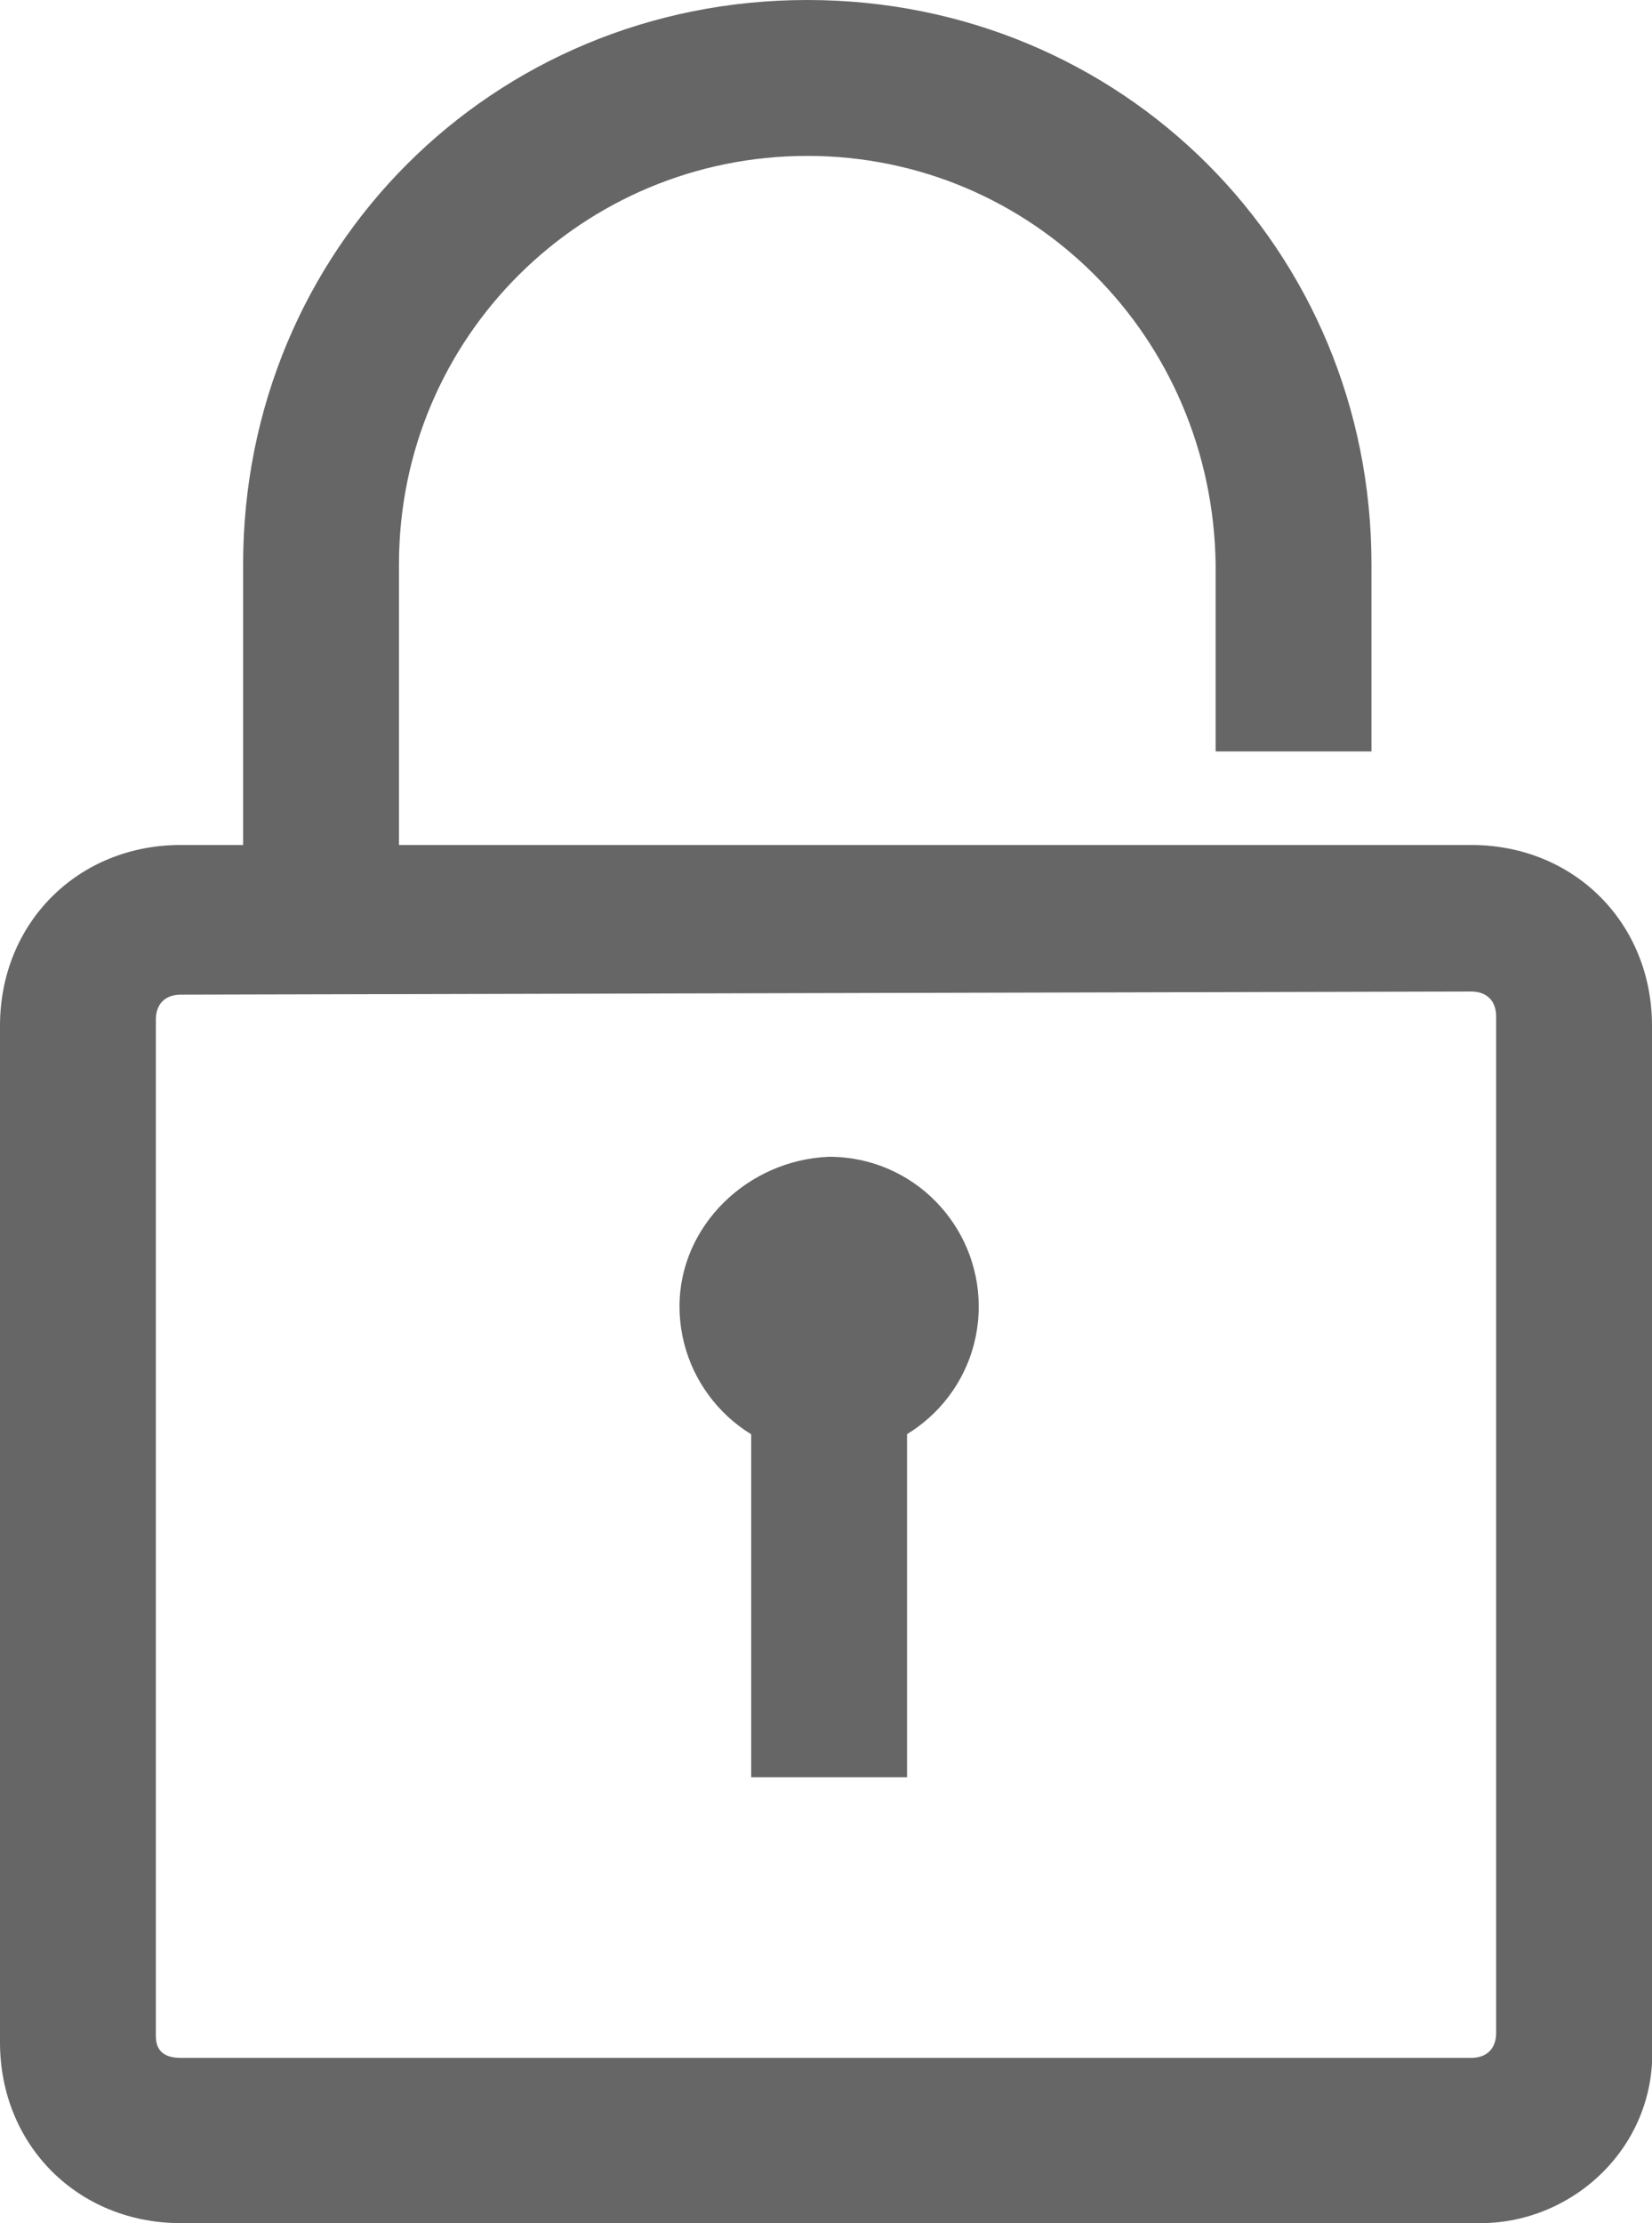 <?xml version="1.0" encoding="utf-8"?>
<!-- Generator: Adobe Illustrator 22.0.0, SVG Export Plug-In . SVG Version: 6.00 Build 0)  -->
<svg version="1.1" id="图层_1" xmlns="http://www.w3.org/2000/svg" xmlns:xlink="http://www.w3.org/1999/xlink" x="0px" y="0px"
	 viewBox="0 0 53 71.3" style="enable-background:new 0 0 53 71.3;" xml:space="preserve">
<style type="text/css">
	.st0{fill:#666666;}
</style>
<g>
	<path class="st0" d="M24.1,43.4h5V57h-5L24.1,43.4z M12.8,28.1h-5v-10C7.8,8,15.8,0,25.9,0s18.1,8,18.1,18.1v6h-5v-6
		C38.9,10.8,33.1,5,25.9,5s-13.1,5.8-13.1,13.1V28.1z"/>
	<path class="st0" d="M21.8,41.9c0,2.6,2.1,4.8,4.8,4.8c2.6,0,4.8-2.1,4.8-4.8c0-2.6-2.1-4.8-4.8-4.8C24,37.2,21.8,39.3,21.8,41.9
		C21.8,41.9,21.8,41.9,21.8,41.9z"/>
	<path class="st0" d="M47.5,71.3H5.8c-3.3,0-5.8-2.5-5.8-5.8V32.9c0-3.3,2.5-5.8,5.8-5.8h41.4c3.3,0,5.8,2.5,5.8,5.8v32.6
		C53.2,68.8,50.5,71.3,47.5,71.3z M5.8,31.9c-0.5,0-0.8,0.3-0.8,0.8v32.6C5,65.8,5.3,66,5.8,66h41.4c0.5,0,0.8-0.3,0.8-0.8V32.6
		c0-0.5-0.3-0.8-0.8-0.8L5.8,31.9z"/>
</g>
</svg>

